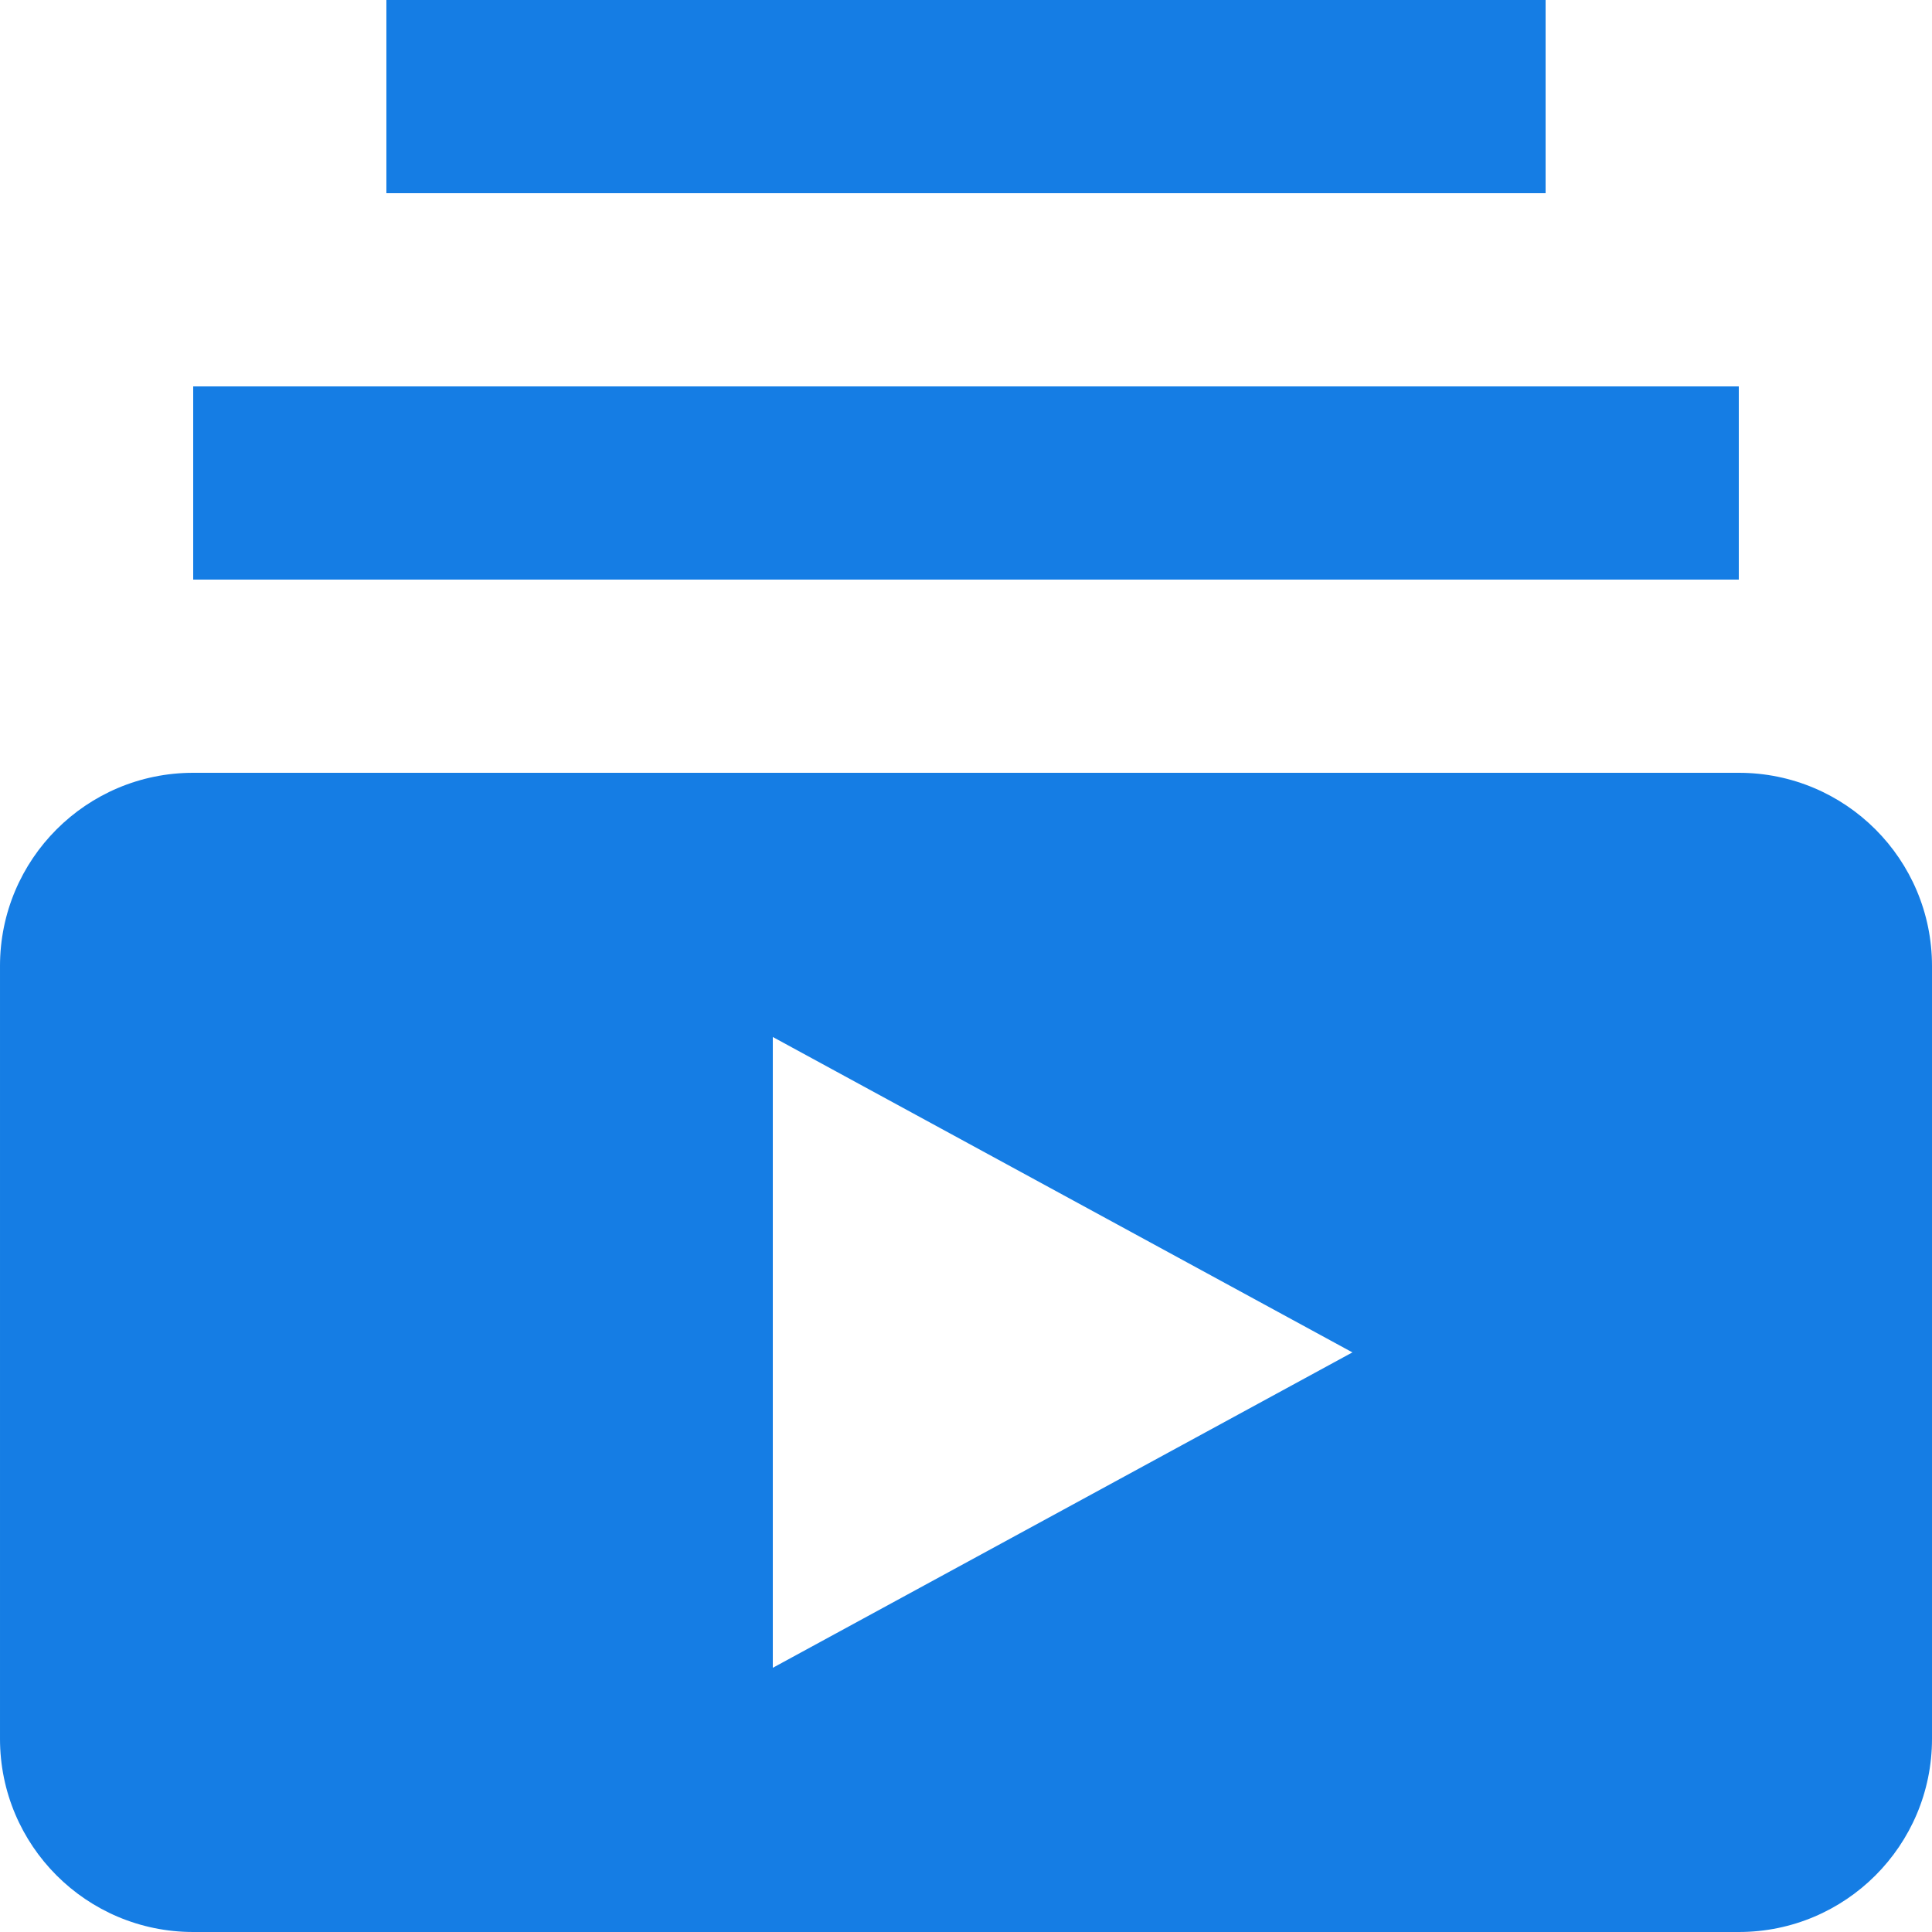 <?xml version="1.0" encoding="UTF-8"?>
<svg width="426.667" height="426.667" xmlns="http://www.w3.org/2000/svg" xmlns:svg="http://www.w3.org/2000/svg">
 <title>Subscription</title>
 <g>
  <title>Layer 1</title>
  <g id="svg_1">
   <g id="svg_2">
    <g id="svg_3">
     <rect x="85.333" y="0" width="256" height="42.667" fill="#157de4" id="svg_4"/>
     <path d="m384,170.667l-341.333,0c-23.574,0 -42.667,19.093 -42.667,42.666l0,170.667c0,23.573 19.093,42.667 42.667,42.667l341.333,0c23.573,0 42.667,-19.093 42.667,-42.667l0,-170.667c0,-23.573 -19.094,-42.666 -42.667,-42.666zm-213.333,197.653l0,-139.307l128,69.653l-128,69.654z" fill="#157de4" id="svg_5"/>
     <rect x="42.667" y="85.333" width="341.333" height="42.667" fill="#157de4" id="svg_6"/>
    </g>
   </g>
  </g>
  <g id="svg_7"/>
  <g id="svg_8"/>
  <g id="svg_9"/>
  <g id="svg_10"/>
  <g id="svg_11"/>
  <g id="svg_12"/>
  <g id="svg_13"/>
  <g id="svg_14"/>
  <g id="svg_15"/>
  <g id="svg_16"/>
  <g id="svg_17"/>
  <g id="svg_18"/>
  <g id="svg_19"/>
  <g id="svg_20"/>
  <g id="svg_21"/>
 </g>
</svg>